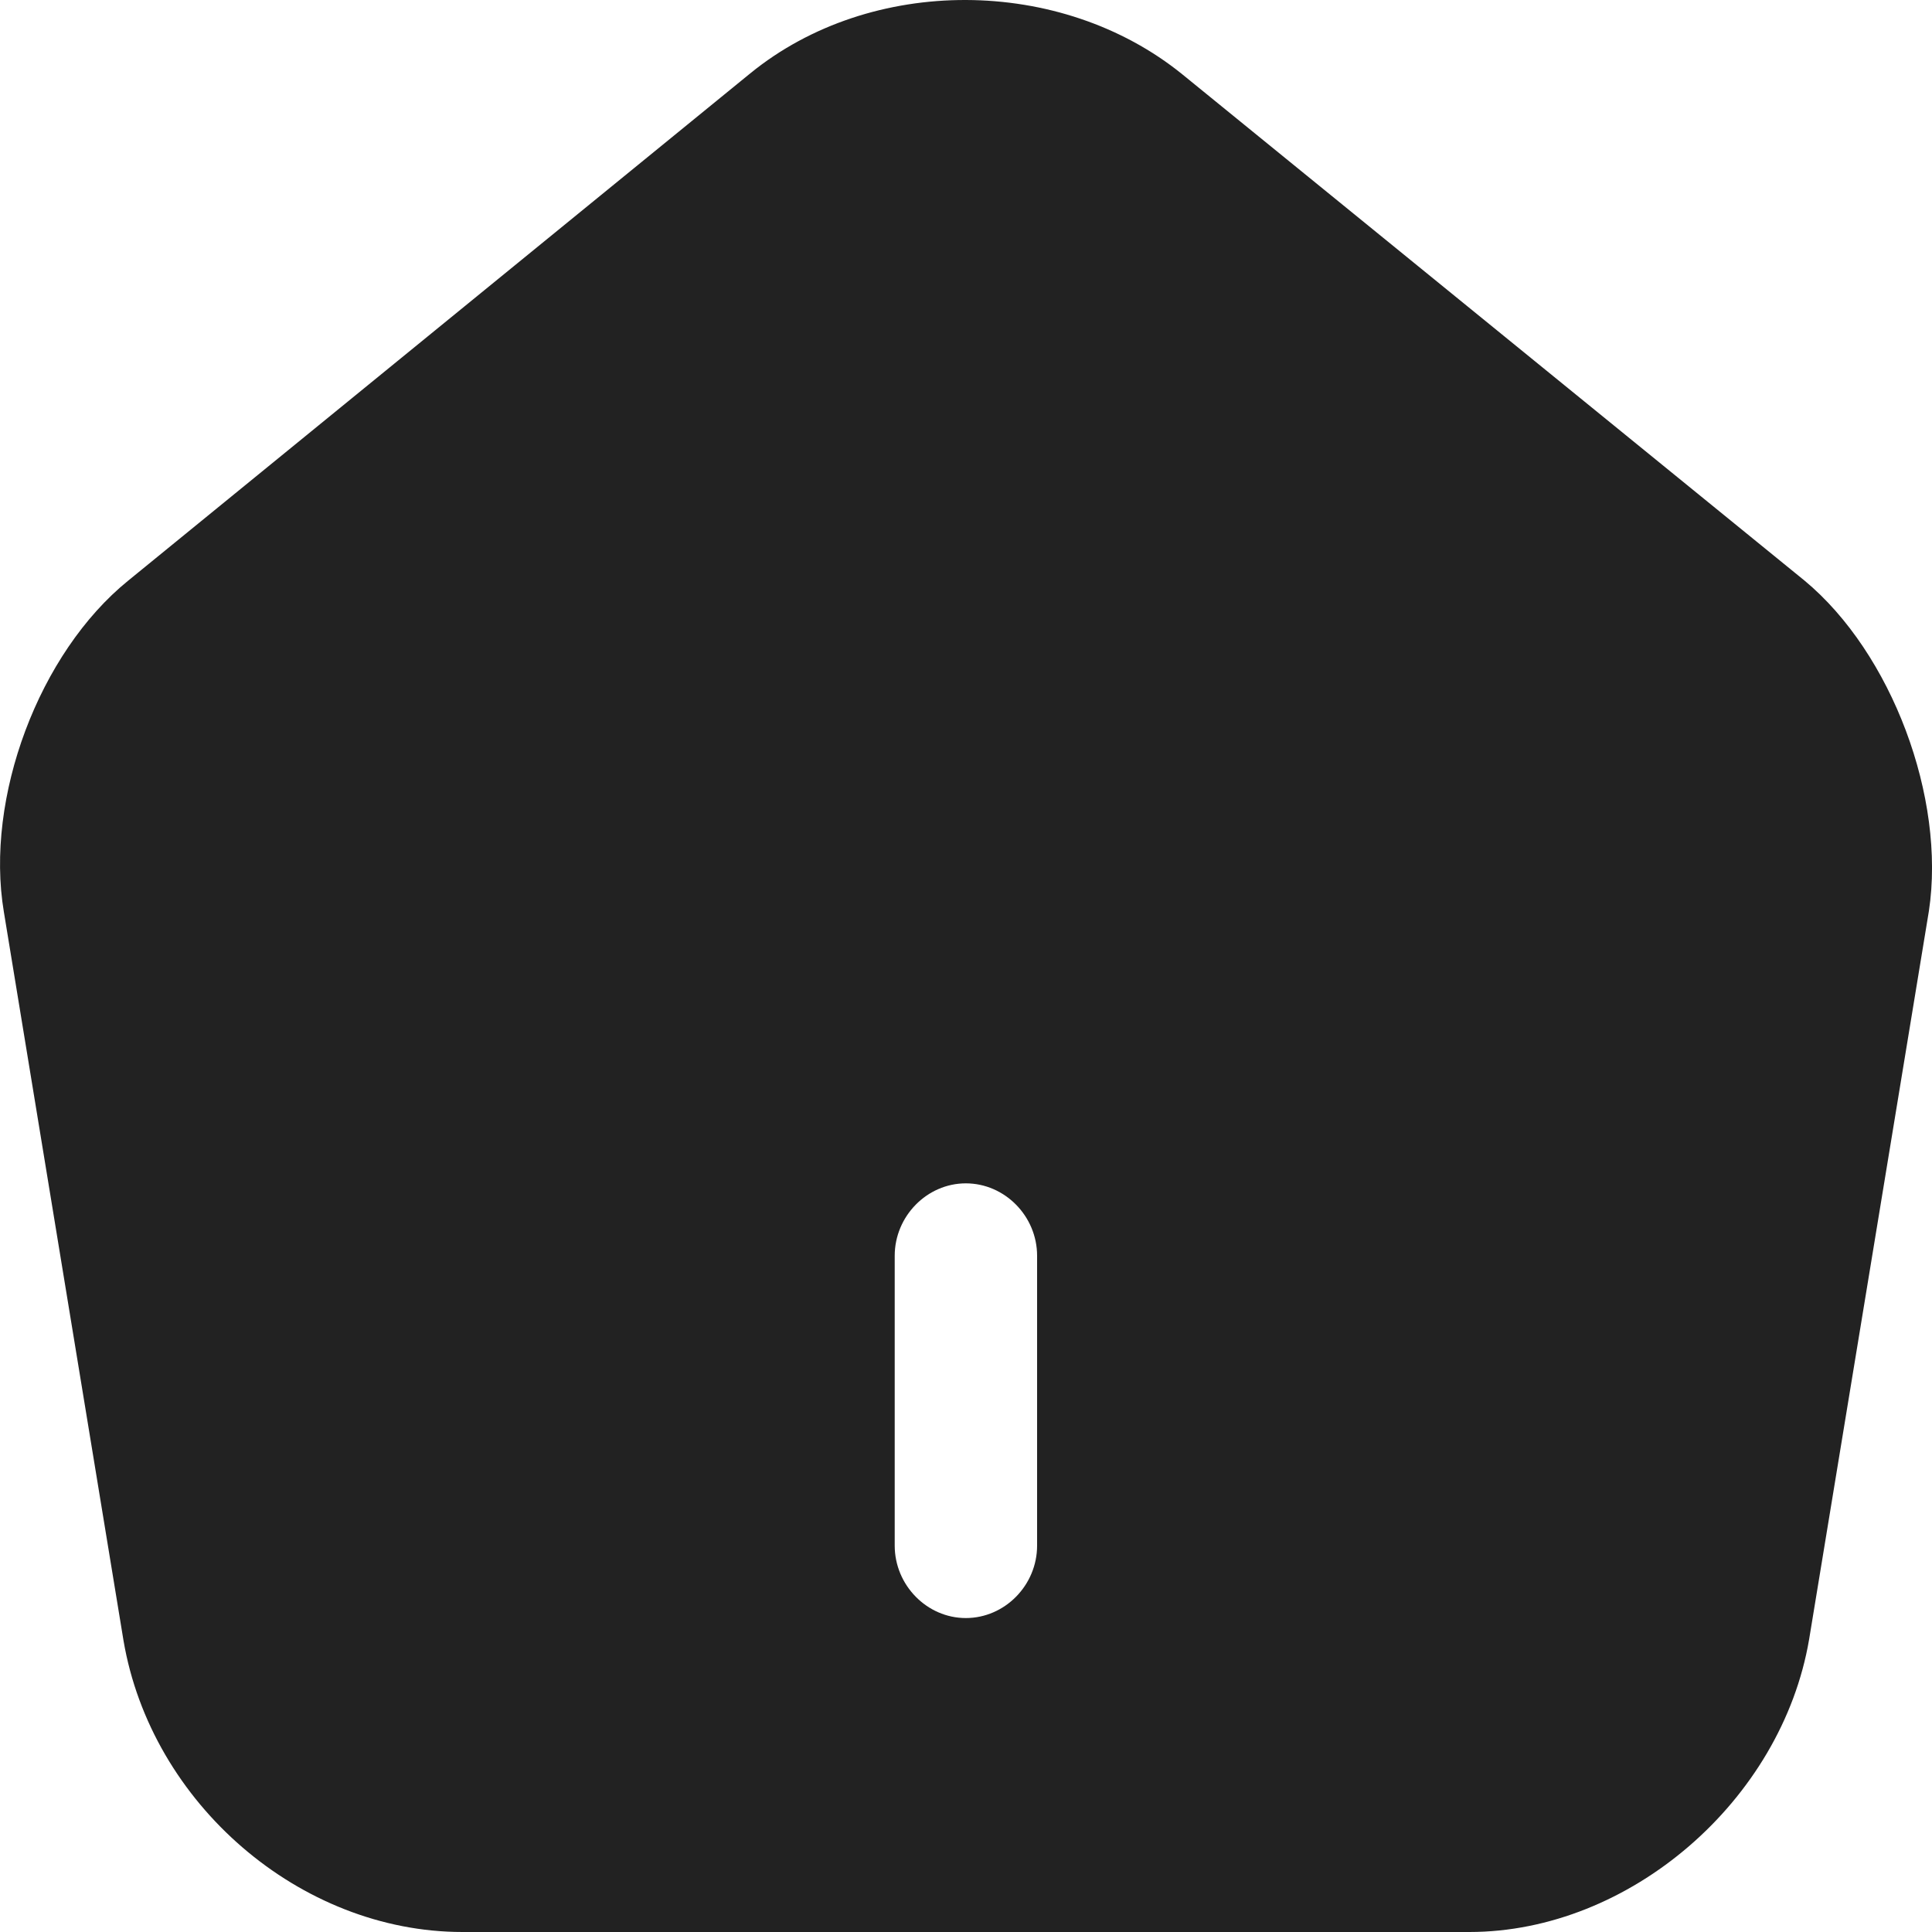 <svg width="10" height="10" viewBox="0 0 10 10" fill="none" xmlns="http://www.w3.org/2000/svg">
<path d="M9.34 3.005L6.12 0.385C5.491 -0.125 4.508 -0.13 3.883 0.38L0.664 3.005C0.201 3.38 -0.079 4.13 0.02 4.72L0.639 8.49C0.782 9.335 1.553 10 2.394 10H7.605C8.435 10 9.222 9.32 9.364 8.485L9.984 4.715C10.072 4.13 9.792 3.38 9.34 3.005ZM5.368 8C5.368 8.205 5.201 8.375 4.999 8.375C4.798 8.375 4.631 8.205 4.631 8V6.5C4.631 6.295 4.798 6.125 4.999 6.125C5.201 6.125 5.368 6.295 5.368 6.5V8Z" fill="#222222"/>
</svg>
